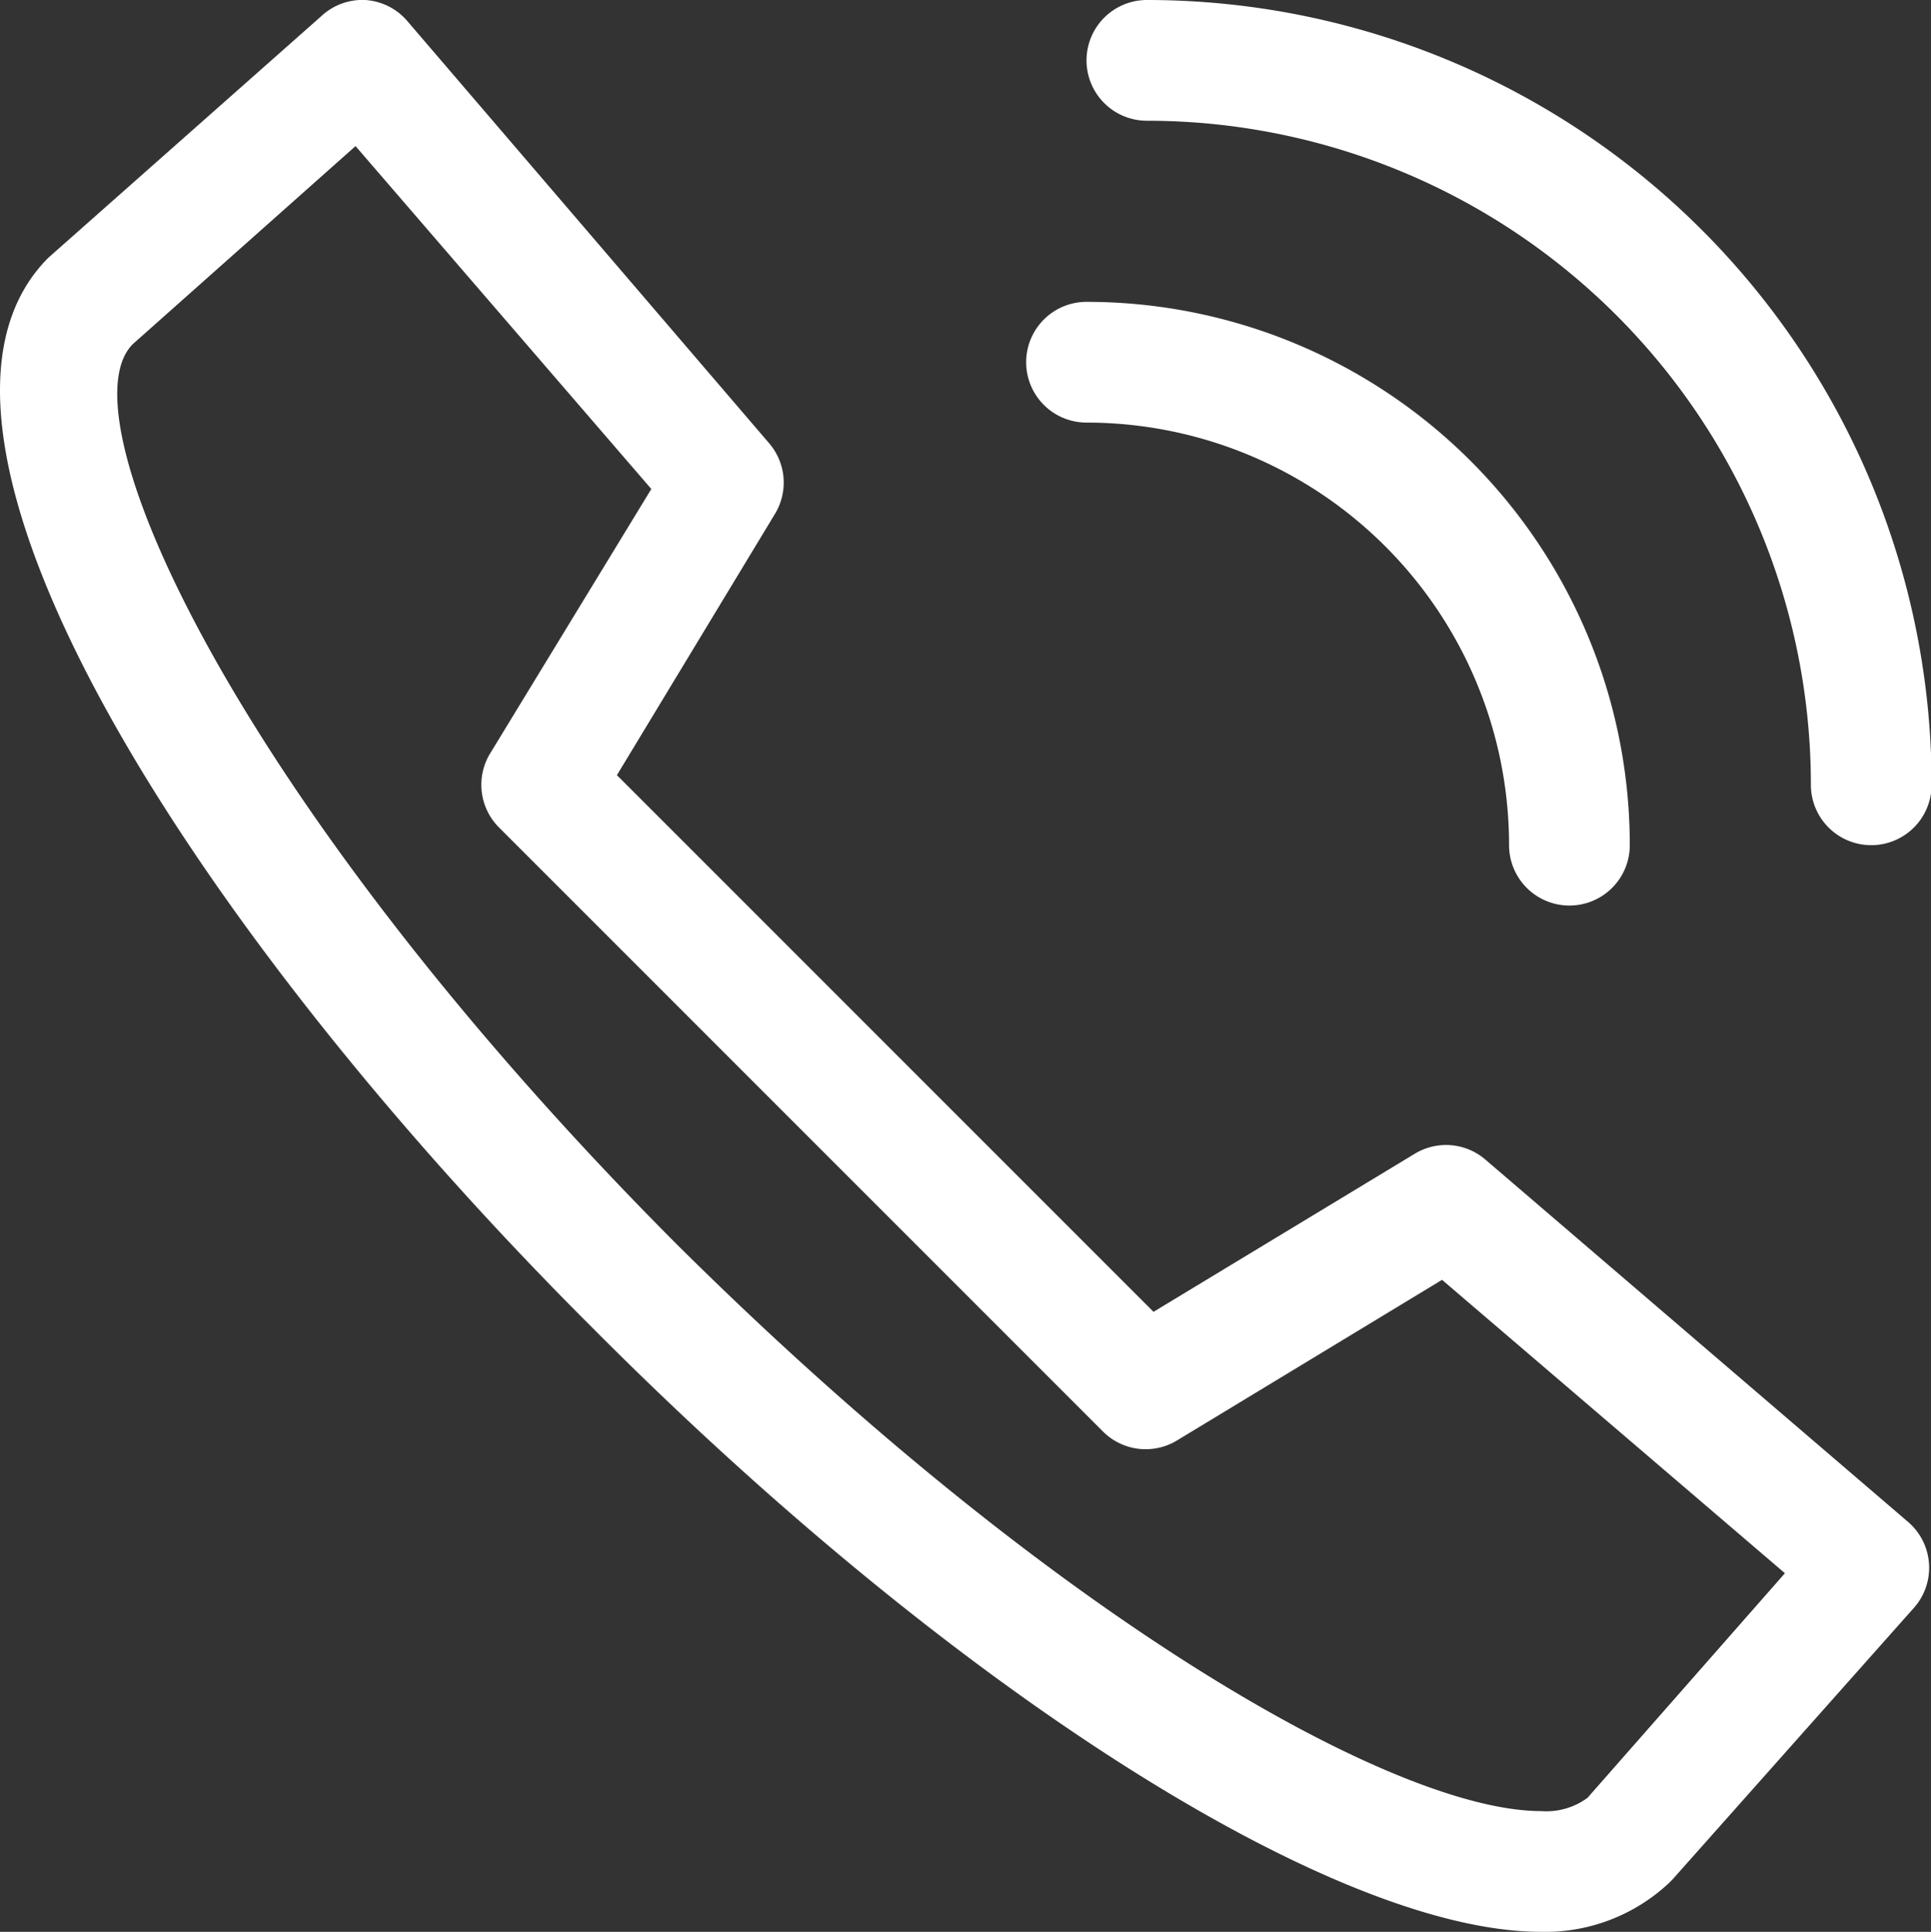 <svg xmlns="http://www.w3.org/2000/svg" viewBox="0 0 31.99 32"><rect x="0" y="0" width="31.99" height="32" fill="#333333" stroke="none"/><defs><style>.cls-1{fill:#fff;}</style></defs><title>icon32px</title><g id="Communication"><path class="cls-1" d="M26,15a1,1,0,0,1-1-1,7,7,0,0,0-7-7,1,1,0,0,1,0-2,9,9,0,0,1,9,9A1,1,0,0,1,26,15Z"/><path class="cls-1" d="M31,14a1,1,0,0,1-1-1A11,11,0,0,0,19,2a1,1,0,0,1,0-2A13,13,0,0,1,32,13,1,1,0,0,1,31,14Z"/><path class="cls-1" d="M25.53,32c-3.42,0-9.74-4-15.71-10C3.17,15.37-2.06,7.14.8,4.27l4.52-4A1,1,0,0,1,6.05,0a1,1,0,0,1,.69.34l6,7a1,1,0,0,1,.1,1.17l-2.62,4.33,8.89,8.89,4.33-2.62a1,1,0,0,1,1.17.1l7,6a1,1,0,0,1,.1,1.42l-4,4.5-.07.07A3,3,0,0,1,25.53,32ZM5.89,2.42,2.2,5.7c-1.19,1.19,1.73,7.6,9,14.9C17.41,26.77,23.1,30,25.53,30a1.15,1.15,0,0,0,.77-.22l3.27-3.72L23.89,21.2,19.5,23.86a1,1,0,0,1-1.23-.15l-10-10a1,1,0,0,1-.15-1.23L10.79,8.1Z"/></g></svg>